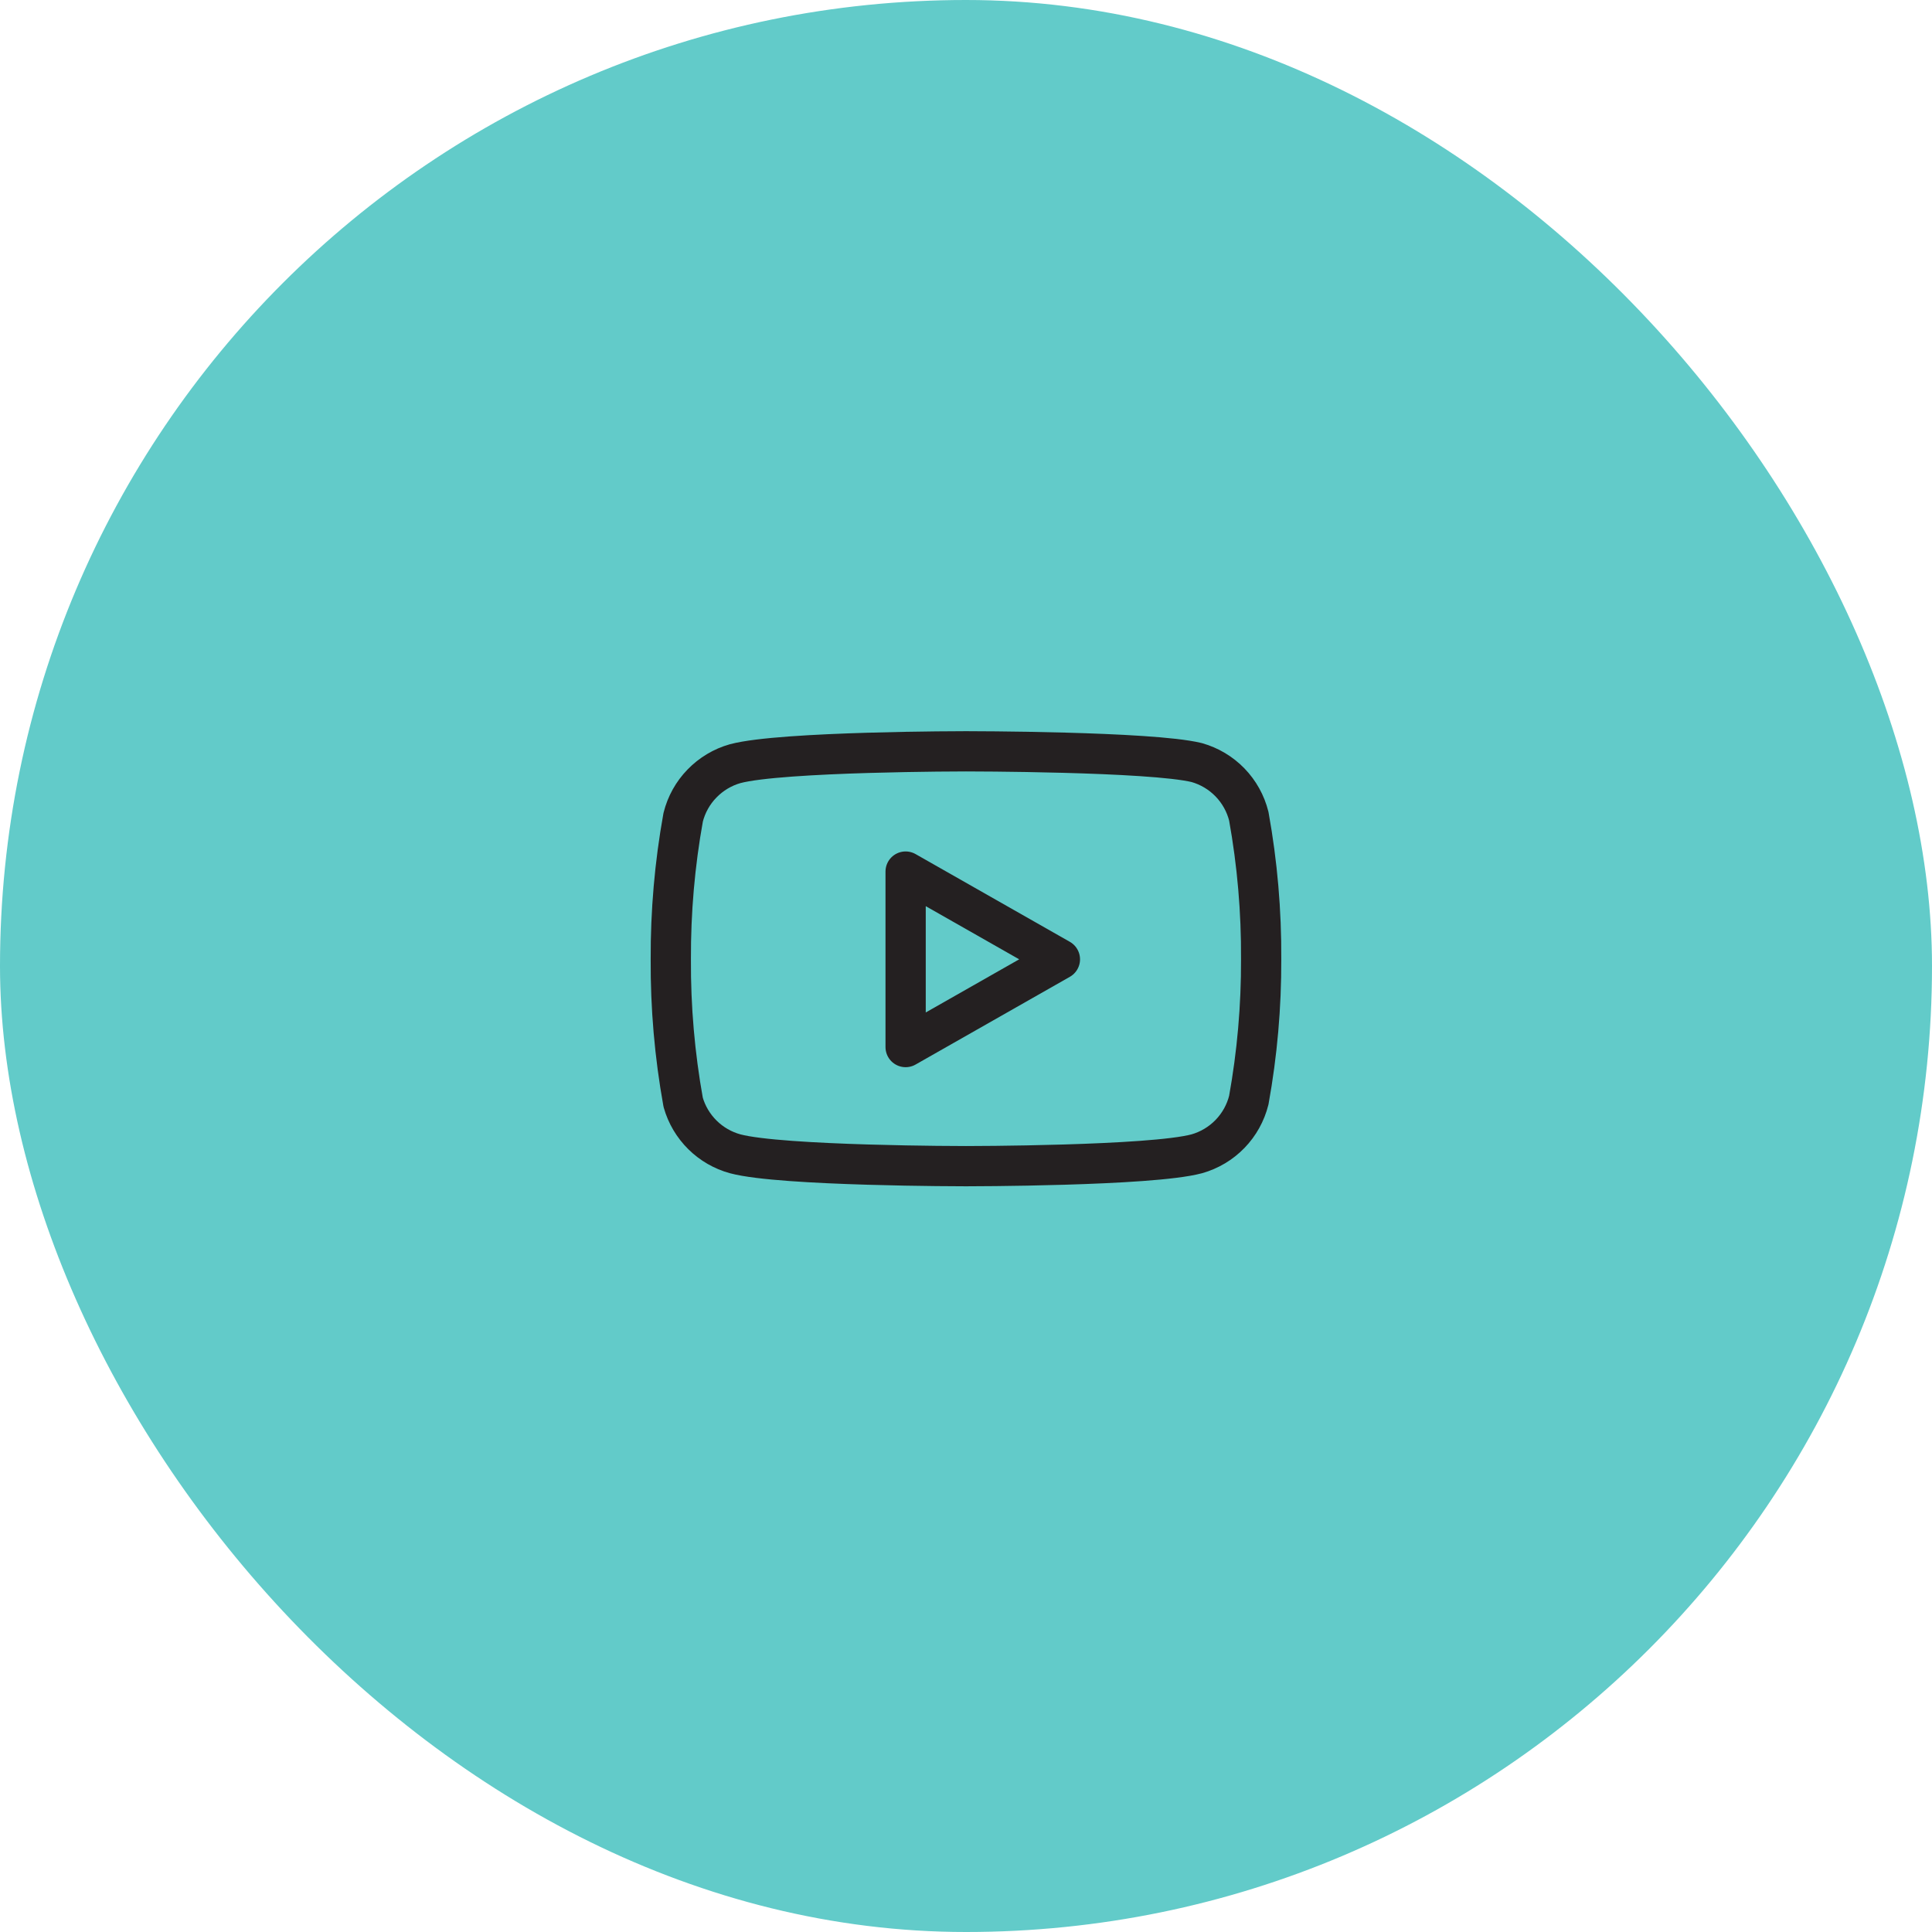 <svg width="48" height="48" viewBox="0 0 48 48" fill="none" xmlns="http://www.w3.org/2000/svg">
<rect width="48" height="48" rx="24" fill="#62CBC9"/>
<path d="M31.026 20.279C30.947 19.963 30.786 19.673 30.559 19.439C30.332 19.205 30.047 19.035 29.733 18.946C28.586 18.666 24 18.666 24 18.666C24 18.666 19.413 18.666 18.266 18.973C17.953 19.061 17.668 19.232 17.441 19.466C17.213 19.7 17.052 19.99 16.973 20.306C16.763 21.47 16.661 22.65 16.666 23.833C16.659 25.024 16.762 26.214 16.973 27.386C17.06 27.693 17.225 27.971 17.452 28.196C17.678 28.42 17.959 28.582 18.266 28.666C19.413 28.973 24 28.973 24 28.973C24 28.973 28.586 28.973 29.733 28.666C30.047 28.577 30.332 28.407 30.559 28.173C30.786 27.939 30.947 27.649 31.026 27.333C31.235 26.178 31.337 25.006 31.333 23.833C31.34 22.641 31.238 21.452 31.026 20.279V20.279Z" stroke="#242021" stroke-linecap="round" stroke-linejoin="round"/>
<path d="M22.5 26.014L26.333 23.834L22.5 21.654V26.014Z" stroke="#242021" stroke-linecap="round" stroke-linejoin="round"/>
</svg>
